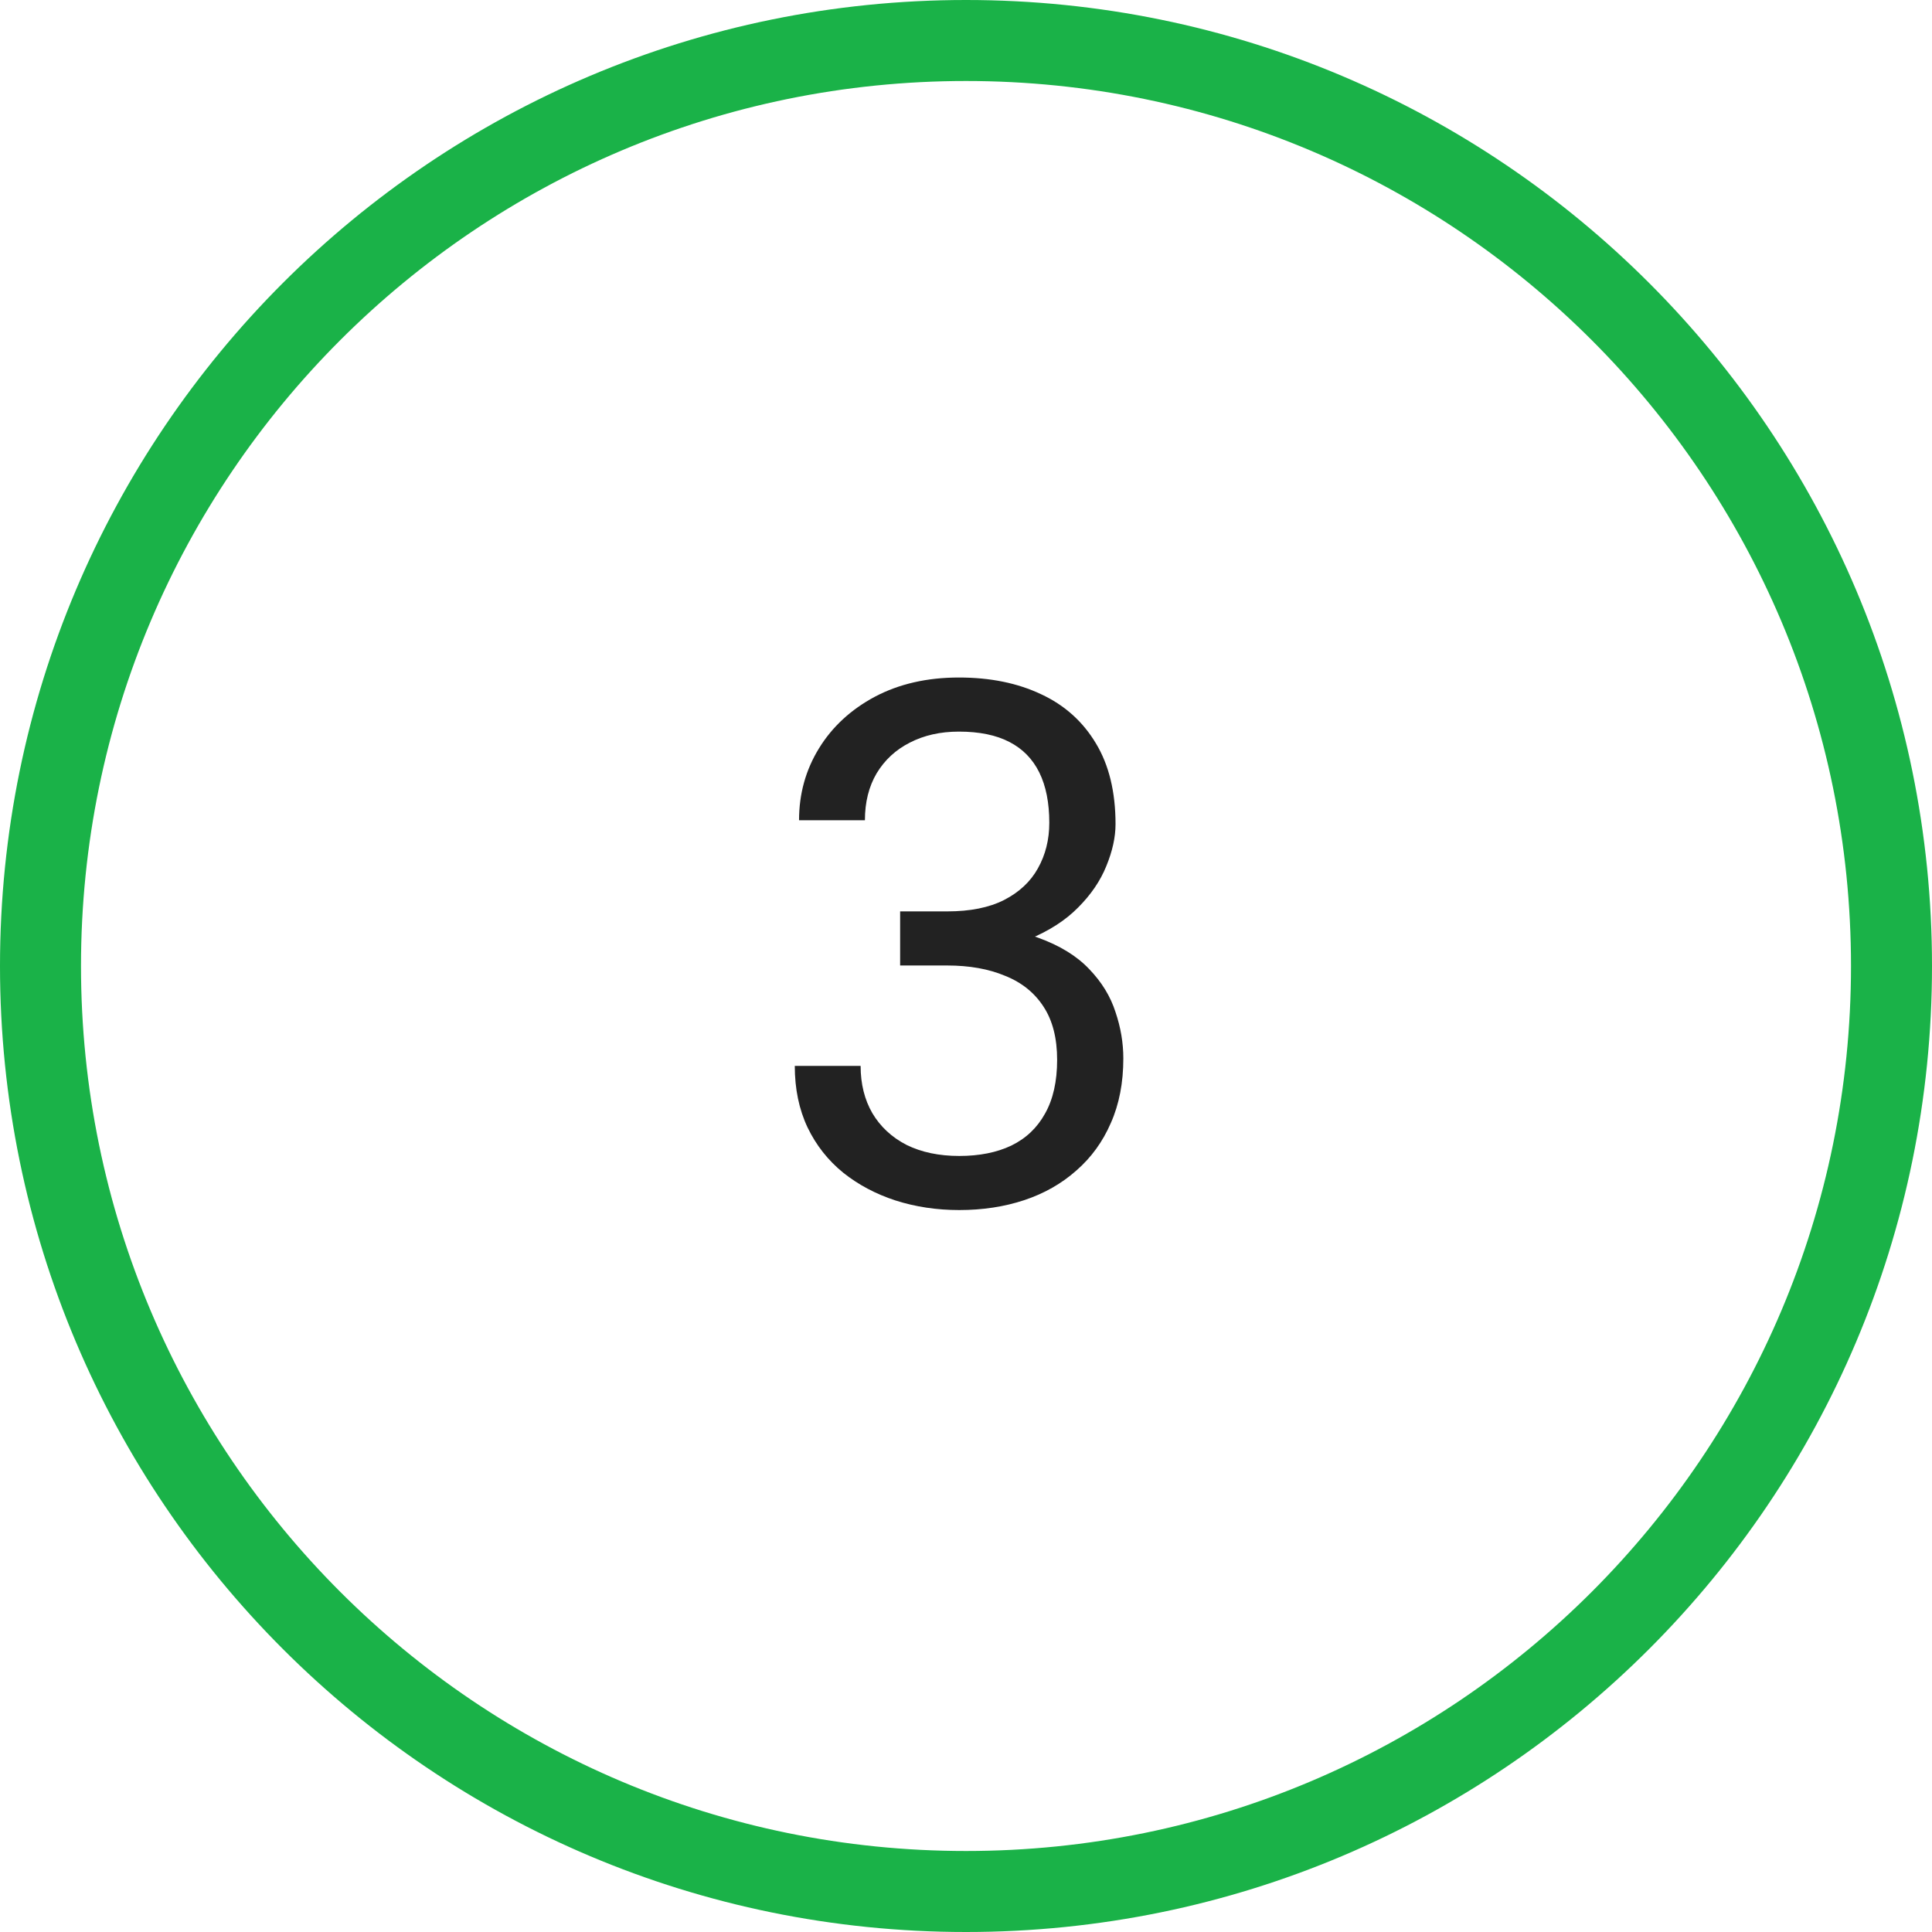 <?xml version="1.0" encoding="UTF-8"?> <svg xmlns="http://www.w3.org/2000/svg" width="53" height="53" viewBox="0 0 53 53" fill="none"><path d="M24.693 25.002H25.982C26.614 25.002 27.135 24.898 27.545 24.689C27.962 24.475 28.271 24.185 28.473 23.82C28.681 23.449 28.785 23.033 28.785 22.57C28.785 22.023 28.694 21.564 28.512 21.193C28.329 20.822 28.056 20.542 27.691 20.354C27.327 20.165 26.865 20.07 26.305 20.07C25.797 20.07 25.348 20.171 24.957 20.373C24.573 20.568 24.27 20.848 24.049 21.213C23.834 21.578 23.727 22.007 23.727 22.502H21.92C21.92 21.779 22.102 21.122 22.467 20.529C22.831 19.937 23.342 19.465 24 19.113C24.664 18.762 25.432 18.586 26.305 18.586C27.164 18.586 27.916 18.739 28.561 19.045C29.205 19.344 29.706 19.794 30.064 20.393C30.422 20.985 30.602 21.724 30.602 22.609C30.602 22.967 30.517 23.352 30.348 23.762C30.185 24.165 29.928 24.543 29.576 24.895C29.231 25.246 28.782 25.536 28.229 25.764C27.675 25.985 27.011 26.096 26.236 26.096H24.693V25.002ZM24.693 26.486V25.402H26.236C27.141 25.402 27.89 25.51 28.482 25.725C29.075 25.939 29.54 26.226 29.879 26.584C30.224 26.942 30.465 27.336 30.602 27.766C30.745 28.189 30.816 28.612 30.816 29.035C30.816 29.699 30.703 30.288 30.475 30.803C30.253 31.317 29.938 31.753 29.527 32.111C29.124 32.469 28.648 32.74 28.102 32.922C27.555 33.104 26.959 33.195 26.314 33.195C25.696 33.195 25.113 33.107 24.566 32.932C24.026 32.756 23.547 32.502 23.131 32.17C22.714 31.831 22.389 31.418 22.154 30.93C21.92 30.435 21.803 29.872 21.803 29.24H23.609C23.609 29.735 23.717 30.168 23.932 30.539C24.153 30.91 24.465 31.2 24.869 31.408C25.279 31.61 25.761 31.711 26.314 31.711C26.868 31.711 27.343 31.616 27.74 31.428C28.144 31.232 28.453 30.939 28.668 30.549C28.889 30.158 29 29.667 29 29.074C29 28.482 28.876 27.997 28.629 27.619C28.381 27.235 28.03 26.952 27.574 26.77C27.125 26.581 26.594 26.486 25.982 26.486H24.693Z" fill="#222222"></path><path d="M53 26.5C53 41.136 41.136 53 26.5 53C11.864 53 0 41.136 0 26.5C0 11.864 11.864 0 26.5 0C41.136 0 53 11.864 53 26.5ZM2.222 26.5C2.222 39.909 13.091 50.778 26.5 50.778C39.909 50.778 50.778 39.909 50.778 26.5C50.778 13.091 39.909 2.222 26.5 2.222C13.091 2.222 2.222 13.091 2.222 26.5Z" fill="#1AB248"></path></svg> 